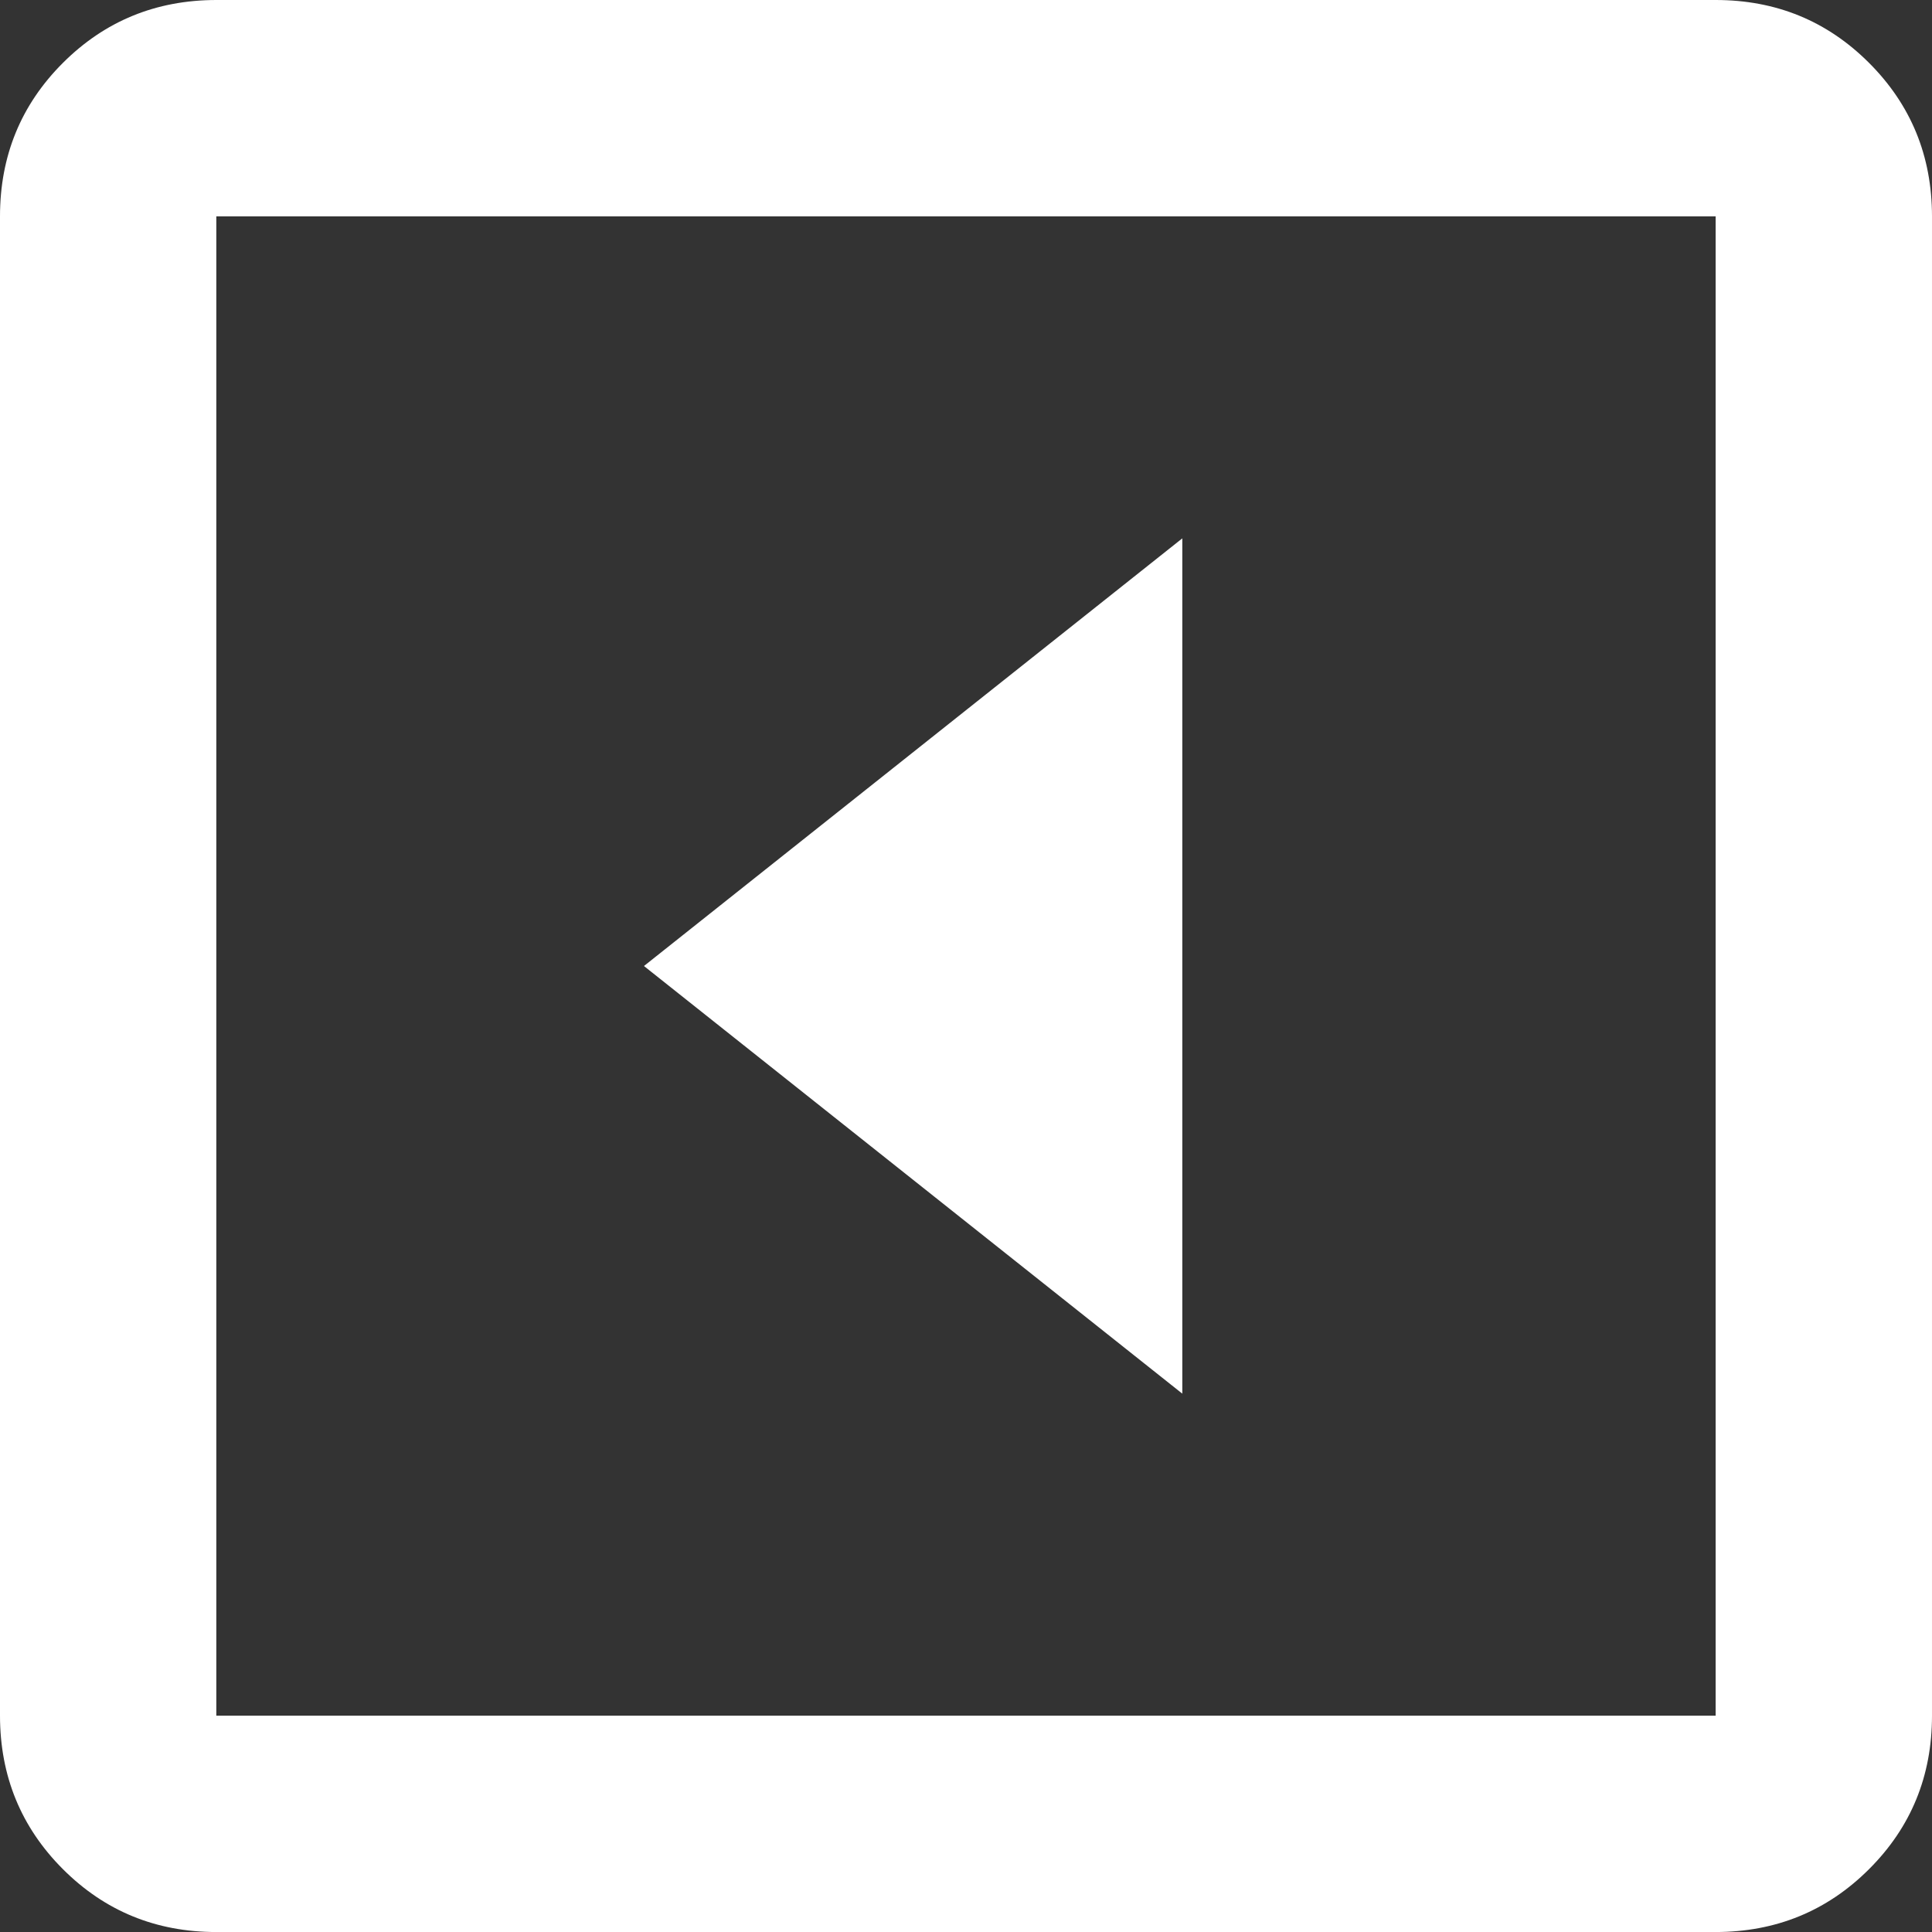<svg xmlns="http://www.w3.org/2000/svg" width="115.406" height="115.406" viewBox="24.297 1270.648 57.703 57.703"><rect x="24.297" y="1270.648" width="57.703" height="57.703" fill="#333333" stroke="none"/><path d="M59.61 1312.273 43.53 1299.5l16.079-12.773v25.546Zm-28.852 16.079c-1.804 0-3.331-.627-4.583-1.879-1.25-1.252-1.877-2.78-1.878-4.583v-44.78c0-1.804.626-3.332 1.878-4.583 1.253-1.251 2.78-1.877 4.583-1.879h44.78c1.805 0 3.332.627 4.583 1.879 1.252 1.252 1.878 2.78 1.879 4.583v44.78c0 1.804-.626 3.332-1.879 4.583-1.252 1.251-2.78 1.877-4.582 1.879H30.758Zm0-51.242v44.78h44.78v-44.78h-44.78Z" fill="#fff" fill-rule="evenodd" data-name="slideshow"/></svg>
